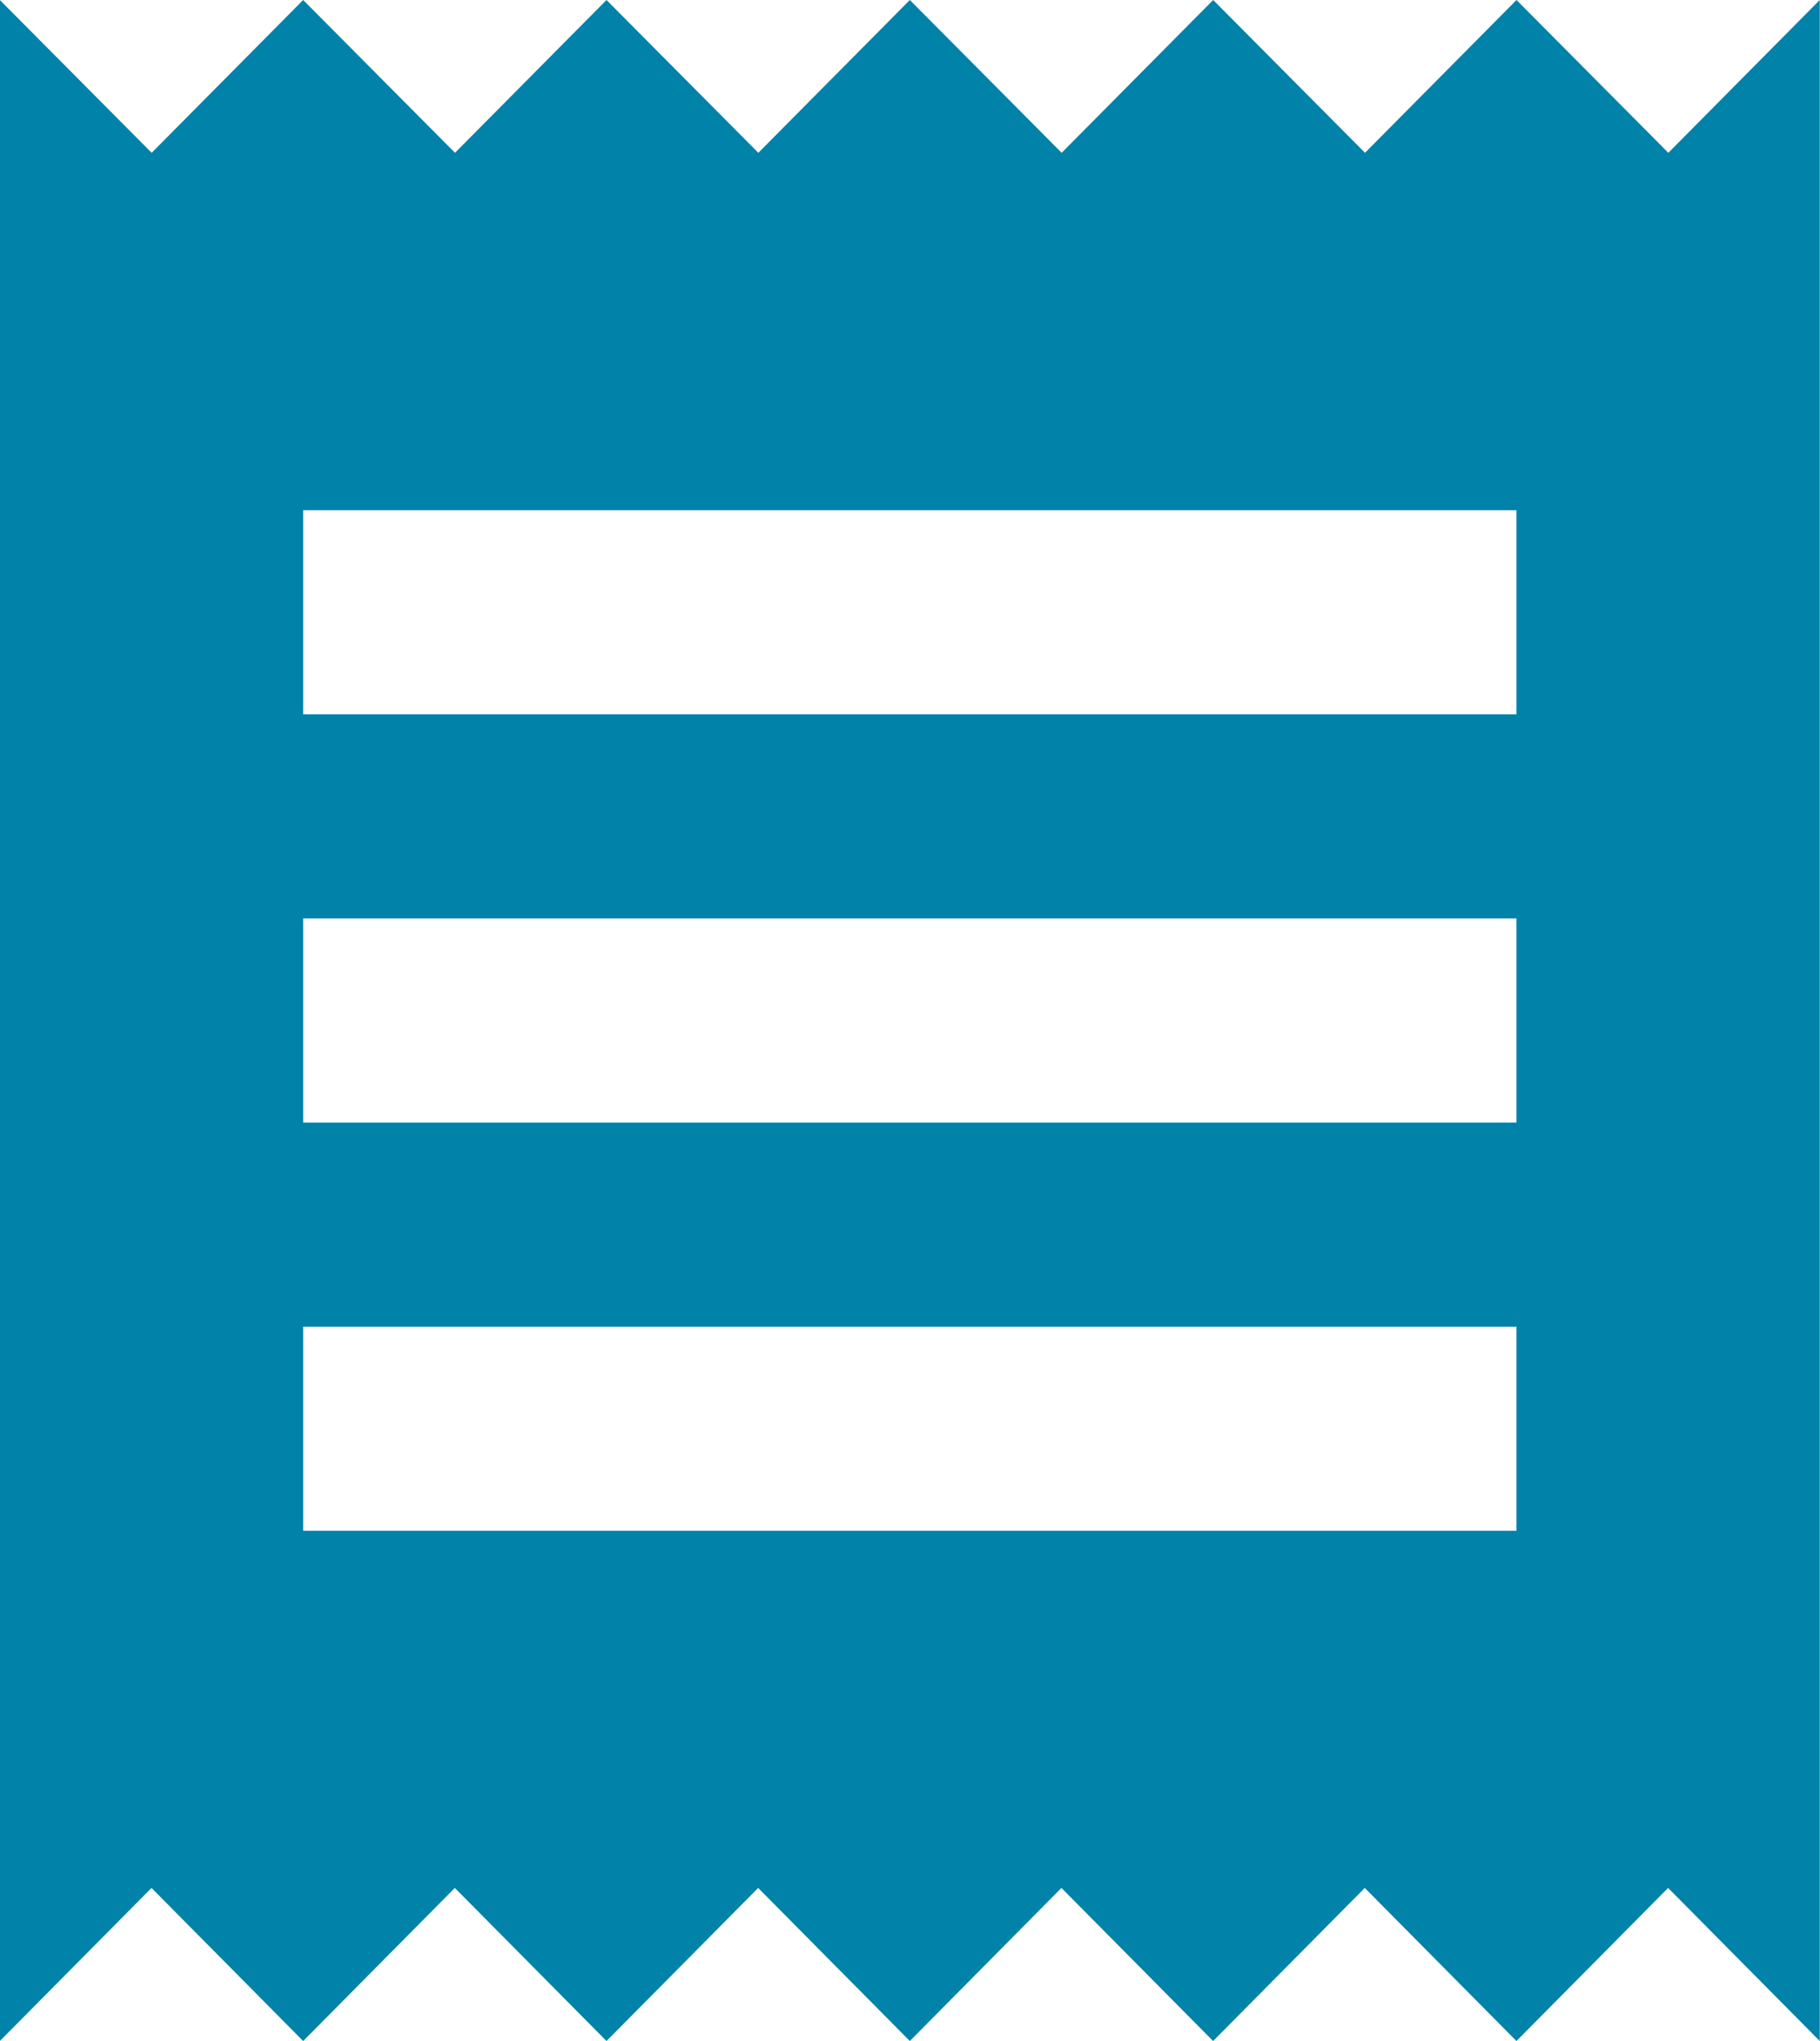 <svg xmlns="http://www.w3.org/2000/svg" width="33" height="37" viewBox="0 0 33 37"><defs><style>.a{fill:#0082a9;}</style></defs><path class="a" d="M54.3,446.98h-22v-3.7h22Zm0-7.4h-22v-3.7h22Zm0-7.4h-22v-3.7h22ZM26.8,456.23l2.75-2.775,2.75,2.775,2.75-2.775,2.75,2.775,2.75-2.775,2.75,2.775,2.749-2.775,2.75,2.775,2.75-2.775,2.75,2.775,2.75-2.775,2.75,2.775v-37L57.053,422,54.3,419.23,51.553,422,48.8,419.23,46.053,422,43.3,419.23,40.553,422,37.8,419.23,35.053,422,32.3,419.23,29.553,422,26.8,419.23Z" transform="translate(-26.803 -419.23)"/></svg>